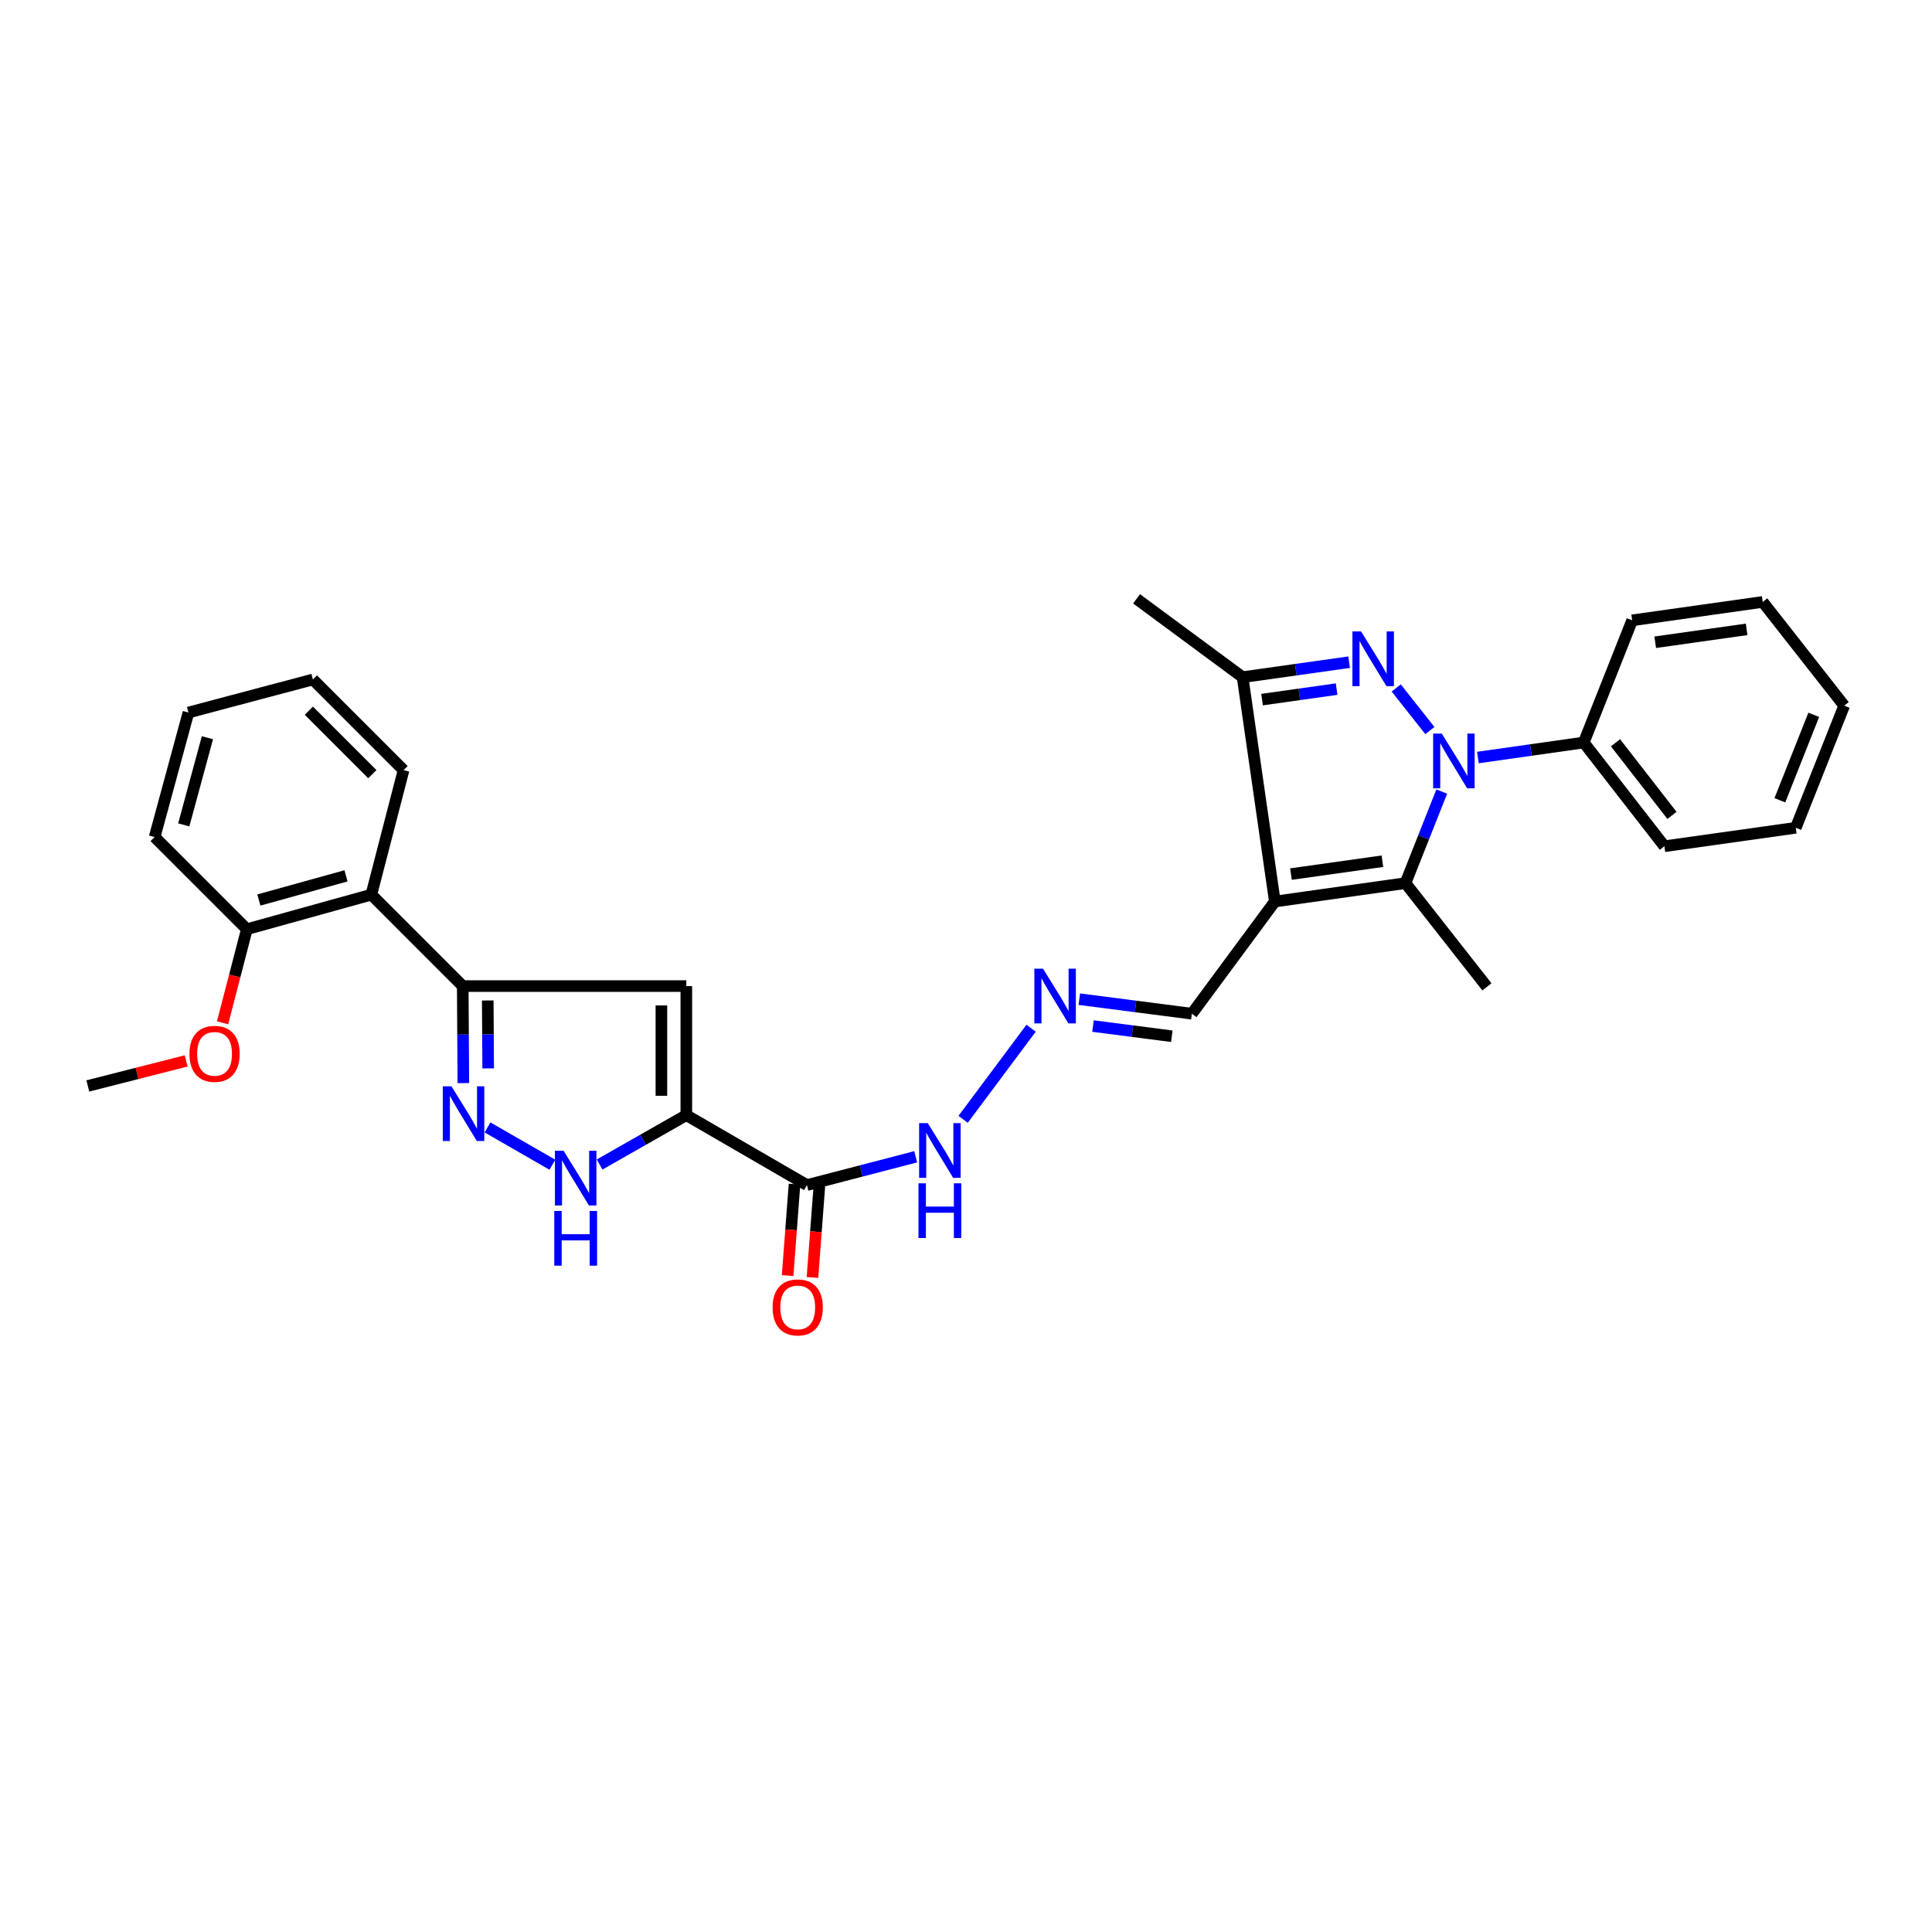<?xml version='1.0' encoding='iso-8859-1'?>
<svg version='1.1' baseProfile='full'
              xmlns='http://www.w3.org/2000/svg'
                      xmlns:rdkit='http://www.rdkit.org/xml'
                      xmlns:xlink='http://www.w3.org/1999/xlink'
                  xml:space='preserve'
width='1000px' height='1000px' viewBox='0 0 1000 1000'>
<!-- END OF HEADER -->
<rect style='opacity:1.0;fill:#FFFFFF;stroke:none' width='1000' height='1000' x='0' y='0'> </rect>
<path class='bond-0' d='M 740.102,378.135 L 722.677,356.082' style='fill:none;fill-rule:evenodd;stroke:#0000FF;stroke-width:6px;stroke-linecap:butt;stroke-linejoin:miter;stroke-opacity:1' />
<path class='bond-3' d='M 746.244,409.719 L 736.857,433.416' style='fill:none;fill-rule:evenodd;stroke:#0000FF;stroke-width:6px;stroke-linecap:butt;stroke-linejoin:miter;stroke-opacity:1' />
<path class='bond-3' d='M 736.857,433.416 L 727.47,457.113' style='fill:none;fill-rule:evenodd;stroke:#000000;stroke-width:6px;stroke-linecap:butt;stroke-linejoin:miter;stroke-opacity:1' />
<path class='bond-13' d='M 764.964,392.095 L 792.354,388.211' style='fill:none;fill-rule:evenodd;stroke:#0000FF;stroke-width:6px;stroke-linecap:butt;stroke-linejoin:miter;stroke-opacity:1' />
<path class='bond-13' d='M 792.354,388.211 L 819.745,384.328' style='fill:none;fill-rule:evenodd;stroke:#000000;stroke-width:6px;stroke-linecap:butt;stroke-linejoin:miter;stroke-opacity:1' />
<path class='bond-5' d='M 698.307,342.745 L 670.738,346.626' style='fill:none;fill-rule:evenodd;stroke:#0000FF;stroke-width:6px;stroke-linecap:butt;stroke-linejoin:miter;stroke-opacity:1' />
<path class='bond-5' d='M 670.738,346.626 L 643.17,350.508' style='fill:none;fill-rule:evenodd;stroke:#000000;stroke-width:6px;stroke-linecap:butt;stroke-linejoin:miter;stroke-opacity:1' />
<path class='bond-5' d='M 691.835,356.681 L 672.537,359.398' style='fill:none;fill-rule:evenodd;stroke:#0000FF;stroke-width:6px;stroke-linecap:butt;stroke-linejoin:miter;stroke-opacity:1' />
<path class='bond-5' d='M 672.537,359.398 L 653.239,362.115' style='fill:none;fill-rule:evenodd;stroke:#000000;stroke-width:6px;stroke-linecap:butt;stroke-linejoin:miter;stroke-opacity:1' />
<path class='bond-1' d='M 659.858,466.629 L 727.47,457.113' style='fill:none;fill-rule:evenodd;stroke:#000000;stroke-width:6px;stroke-linecap:butt;stroke-linejoin:miter;stroke-opacity:1' />
<path class='bond-1' d='M 668.202,452.43 L 715.531,445.769' style='fill:none;fill-rule:evenodd;stroke:#000000;stroke-width:6px;stroke-linecap:butt;stroke-linejoin:miter;stroke-opacity:1' />
<path class='bond-12' d='M 659.858,466.629 L 616.916,524.696' style='fill:none;fill-rule:evenodd;stroke:#000000;stroke-width:6px;stroke-linecap:butt;stroke-linejoin:miter;stroke-opacity:1' />
<path class='bond-30' d='M 659.858,466.629 L 643.17,350.508' style='fill:none;fill-rule:evenodd;stroke:#000000;stroke-width:6px;stroke-linecap:butt;stroke-linejoin:miter;stroke-opacity:1' />
<path class='bond-2' d='M 355.239,577.197 L 417.671,613.389' style='fill:none;fill-rule:evenodd;stroke:#000000;stroke-width:6px;stroke-linecap:butt;stroke-linejoin:miter;stroke-opacity:1' />
<path class='bond-4' d='M 355.239,577.197 L 355.239,510.394' style='fill:none;fill-rule:evenodd;stroke:#000000;stroke-width:6px;stroke-linecap:butt;stroke-linejoin:miter;stroke-opacity:1' />
<path class='bond-4' d='M 342.342,567.176 L 342.342,520.415' style='fill:none;fill-rule:evenodd;stroke:#000000;stroke-width:6px;stroke-linecap:butt;stroke-linejoin:miter;stroke-opacity:1' />
<path class='bond-8' d='M 355.239,577.197 L 332.797,589.972' style='fill:none;fill-rule:evenodd;stroke:#000000;stroke-width:6px;stroke-linecap:butt;stroke-linejoin:miter;stroke-opacity:1' />
<path class='bond-8' d='M 332.797,589.972 L 310.355,602.747' style='fill:none;fill-rule:evenodd;stroke:#0000FF;stroke-width:6px;stroke-linecap:butt;stroke-linejoin:miter;stroke-opacity:1' />
<path class='bond-17' d='M 727.47,457.113 L 769.63,510.789' style='fill:none;fill-rule:evenodd;stroke:#000000;stroke-width:6px;stroke-linecap:butt;stroke-linejoin:miter;stroke-opacity:1' />
<path class='bond-6' d='M 355.239,510.394 L 239.513,510.394' style='fill:none;fill-rule:evenodd;stroke:#000000;stroke-width:6px;stroke-linecap:butt;stroke-linejoin:miter;stroke-opacity:1' />
<path class='bond-18' d='M 643.17,350.508 L 588.284,309.952' style='fill:none;fill-rule:evenodd;stroke:#000000;stroke-width:6px;stroke-linecap:butt;stroke-linejoin:miter;stroke-opacity:1' />
<path class='bond-10' d='M 239.513,510.394 L 192.2,463.075' style='fill:none;fill-rule:evenodd;stroke:#000000;stroke-width:6px;stroke-linecap:butt;stroke-linejoin:miter;stroke-opacity:1' />
<path class='bond-32' d='M 239.513,510.394 L 239.671,535.5' style='fill:none;fill-rule:evenodd;stroke:#000000;stroke-width:6px;stroke-linecap:butt;stroke-linejoin:miter;stroke-opacity:1' />
<path class='bond-32' d='M 239.671,535.5 L 239.829,560.605' style='fill:none;fill-rule:evenodd;stroke:#0000FF;stroke-width:6px;stroke-linecap:butt;stroke-linejoin:miter;stroke-opacity:1' />
<path class='bond-32' d='M 252.457,517.845 L 252.568,535.419' style='fill:none;fill-rule:evenodd;stroke:#000000;stroke-width:6px;stroke-linecap:butt;stroke-linejoin:miter;stroke-opacity:1' />
<path class='bond-32' d='M 252.568,535.419 L 252.678,552.992' style='fill:none;fill-rule:evenodd;stroke:#0000FF;stroke-width:6px;stroke-linecap:butt;stroke-linejoin:miter;stroke-opacity:1' />
<path class='bond-7' d='M 252.342,583.556 L 285.911,602.864' style='fill:none;fill-rule:evenodd;stroke:#0000FF;stroke-width:6px;stroke-linecap:butt;stroke-linejoin:miter;stroke-opacity:1' />
<path class='bond-9' d='M 417.671,613.389 L 445.816,606.067' style='fill:none;fill-rule:evenodd;stroke:#000000;stroke-width:6px;stroke-linecap:butt;stroke-linejoin:miter;stroke-opacity:1' />
<path class='bond-9' d='M 445.816,606.067 L 473.962,598.746' style='fill:none;fill-rule:evenodd;stroke:#0000FF;stroke-width:6px;stroke-linecap:butt;stroke-linejoin:miter;stroke-opacity:1' />
<path class='bond-15' d='M 411.24,612.903 L 409.454,636.571' style='fill:none;fill-rule:evenodd;stroke:#000000;stroke-width:6px;stroke-linecap:butt;stroke-linejoin:miter;stroke-opacity:1' />
<path class='bond-15' d='M 409.454,636.571 L 407.668,660.239' style='fill:none;fill-rule:evenodd;stroke:#FF0000;stroke-width:6px;stroke-linecap:butt;stroke-linejoin:miter;stroke-opacity:1' />
<path class='bond-15' d='M 424.101,613.874 L 422.315,637.542' style='fill:none;fill-rule:evenodd;stroke:#000000;stroke-width:6px;stroke-linecap:butt;stroke-linejoin:miter;stroke-opacity:1' />
<path class='bond-15' d='M 422.315,637.542 L 420.529,661.209' style='fill:none;fill-rule:evenodd;stroke:#FF0000;stroke-width:6px;stroke-linecap:butt;stroke-linejoin:miter;stroke-opacity:1' />
<path class='bond-16' d='M 192.2,463.075 L 127.77,480.959' style='fill:none;fill-rule:evenodd;stroke:#000000;stroke-width:6px;stroke-linecap:butt;stroke-linejoin:miter;stroke-opacity:1' />
<path class='bond-16' d='M 179.086,453.33 L 133.984,465.849' style='fill:none;fill-rule:evenodd;stroke:#000000;stroke-width:6px;stroke-linecap:butt;stroke-linejoin:miter;stroke-opacity:1' />
<path class='bond-20' d='M 192.2,463.075 L 208.888,398.63' style='fill:none;fill-rule:evenodd;stroke:#000000;stroke-width:6px;stroke-linecap:butt;stroke-linejoin:miter;stroke-opacity:1' />
<path class='bond-11' d='M 558.648,517.165 L 587.782,520.931' style='fill:none;fill-rule:evenodd;stroke:#0000FF;stroke-width:6px;stroke-linecap:butt;stroke-linejoin:miter;stroke-opacity:1' />
<path class='bond-11' d='M 587.782,520.931 L 616.916,524.696' style='fill:none;fill-rule:evenodd;stroke:#000000;stroke-width:6px;stroke-linecap:butt;stroke-linejoin:miter;stroke-opacity:1' />
<path class='bond-11' d='M 565.735,531.086 L 586.129,533.722' style='fill:none;fill-rule:evenodd;stroke:#0000FF;stroke-width:6px;stroke-linecap:butt;stroke-linejoin:miter;stroke-opacity:1' />
<path class='bond-11' d='M 586.129,533.722 L 606.523,536.358' style='fill:none;fill-rule:evenodd;stroke:#000000;stroke-width:6px;stroke-linecap:butt;stroke-linejoin:miter;stroke-opacity:1' />
<path class='bond-14' d='M 533.698,532.2 L 498.516,579.356' style='fill:none;fill-rule:evenodd;stroke:#0000FF;stroke-width:6px;stroke-linecap:butt;stroke-linejoin:miter;stroke-opacity:1' />
<path class='bond-21' d='M 819.745,384.328 L 861.49,438.018' style='fill:none;fill-rule:evenodd;stroke:#000000;stroke-width:6px;stroke-linecap:butt;stroke-linejoin:miter;stroke-opacity:1' />
<path class='bond-21' d='M 836.188,384.465 L 865.41,422.048' style='fill:none;fill-rule:evenodd;stroke:#000000;stroke-width:6px;stroke-linecap:butt;stroke-linejoin:miter;stroke-opacity:1' />
<path class='bond-22' d='M 819.745,384.328 L 844.802,321.087' style='fill:none;fill-rule:evenodd;stroke:#000000;stroke-width:6px;stroke-linecap:butt;stroke-linejoin:miter;stroke-opacity:1' />
<path class='bond-19' d='M 127.77,480.959 L 121.488,505.179' style='fill:none;fill-rule:evenodd;stroke:#000000;stroke-width:6px;stroke-linecap:butt;stroke-linejoin:miter;stroke-opacity:1' />
<path class='bond-19' d='M 121.488,505.179 L 115.206,529.399' style='fill:none;fill-rule:evenodd;stroke:#FF0000;stroke-width:6px;stroke-linecap:butt;stroke-linejoin:miter;stroke-opacity:1' />
<path class='bond-23' d='M 127.77,480.959 L 80.041,433.246' style='fill:none;fill-rule:evenodd;stroke:#000000;stroke-width:6px;stroke-linecap:butt;stroke-linejoin:miter;stroke-opacity:1' />
<path class='bond-24' d='M 96.368,549.123 L 70.911,555.604' style='fill:none;fill-rule:evenodd;stroke:#FF0000;stroke-width:6px;stroke-linecap:butt;stroke-linejoin:miter;stroke-opacity:1' />
<path class='bond-24' d='M 70.911,555.604 L 45.455,562.085' style='fill:none;fill-rule:evenodd;stroke:#000000;stroke-width:6px;stroke-linecap:butt;stroke-linejoin:miter;stroke-opacity:1' />
<path class='bond-25' d='M 208.888,398.63 L 161.955,351.697' style='fill:none;fill-rule:evenodd;stroke:#000000;stroke-width:6px;stroke-linecap:butt;stroke-linejoin:miter;stroke-opacity:1' />
<path class='bond-25' d='M 192.728,400.71 L 159.875,367.857' style='fill:none;fill-rule:evenodd;stroke:#000000;stroke-width:6px;stroke-linecap:butt;stroke-linejoin:miter;stroke-opacity:1' />
<path class='bond-26' d='M 861.49,438.018 L 929.488,428.459' style='fill:none;fill-rule:evenodd;stroke:#000000;stroke-width:6px;stroke-linecap:butt;stroke-linejoin:miter;stroke-opacity:1' />
<path class='bond-27' d='M 844.802,321.087 L 912.385,311.557' style='fill:none;fill-rule:evenodd;stroke:#000000;stroke-width:6px;stroke-linecap:butt;stroke-linejoin:miter;stroke-opacity:1' />
<path class='bond-27' d='M 856.74,332.429 L 904.048,325.758' style='fill:none;fill-rule:evenodd;stroke:#000000;stroke-width:6px;stroke-linecap:butt;stroke-linejoin:miter;stroke-opacity:1' />
<path class='bond-33' d='M 80.041,433.246 L 97.539,368.801' style='fill:none;fill-rule:evenodd;stroke:#000000;stroke-width:6px;stroke-linecap:butt;stroke-linejoin:miter;stroke-opacity:1' />
<path class='bond-33' d='M 95.113,426.958 L 107.361,381.847' style='fill:none;fill-rule:evenodd;stroke:#000000;stroke-width:6px;stroke-linecap:butt;stroke-linejoin:miter;stroke-opacity:1' />
<path class='bond-28' d='M 161.955,351.697 L 97.539,368.801' style='fill:none;fill-rule:evenodd;stroke:#000000;stroke-width:6px;stroke-linecap:butt;stroke-linejoin:miter;stroke-opacity:1' />
<path class='bond-31' d='M 929.488,428.459 L 954.545,365.254' style='fill:none;fill-rule:evenodd;stroke:#000000;stroke-width:6px;stroke-linecap:butt;stroke-linejoin:miter;stroke-opacity:1' />
<path class='bond-31' d='M 921.257,414.225 L 938.797,369.982' style='fill:none;fill-rule:evenodd;stroke:#000000;stroke-width:6px;stroke-linecap:butt;stroke-linejoin:miter;stroke-opacity:1' />
<path class='bond-29' d='M 912.385,311.557 L 954.545,365.254' style='fill:none;fill-rule:evenodd;stroke:#000000;stroke-width:6px;stroke-linecap:butt;stroke-linejoin:miter;stroke-opacity:1' />
<path  class='atom-0' d='M 746.267 379.698
L 755.547 394.698
Q 756.467 396.178, 757.947 398.858
Q 759.427 401.538, 759.507 401.698
L 759.507 379.698
L 763.267 379.698
L 763.267 408.018
L 759.387 408.018
L 749.427 391.618
Q 748.267 389.698, 747.027 387.498
Q 745.827 385.298, 745.467 384.618
L 745.467 408.018
L 741.787 408.018
L 741.787 379.698
L 746.267 379.698
' fill='#0000FF'/>
<path  class='atom-1' d='M 704.493 326.832
L 713.773 341.832
Q 714.693 343.312, 716.173 345.992
Q 717.653 348.672, 717.733 348.832
L 717.733 326.832
L 721.493 326.832
L 721.493 355.152
L 717.613 355.152
L 707.653 338.752
Q 706.493 336.832, 705.253 334.632
Q 704.053 332.432, 703.693 331.752
L 703.693 355.152
L 700.013 355.152
L 700.013 326.832
L 704.493 326.832
' fill='#0000FF'/>
<path  class='atom-8' d='M 233.668 562.256
L 242.948 577.256
Q 243.868 578.736, 245.348 581.416
Q 246.828 584.096, 246.908 584.256
L 246.908 562.256
L 250.668 562.256
L 250.668 590.576
L 246.788 590.576
L 236.828 574.176
Q 235.668 572.256, 234.428 570.056
Q 233.228 567.856, 232.868 567.176
L 232.868 590.576
L 229.188 590.576
L 229.188 562.256
L 233.668 562.256
' fill='#0000FF'/>
<path  class='atom-9' d='M 291.707 595.639
L 300.987 610.639
Q 301.907 612.119, 303.387 614.799
Q 304.867 617.479, 304.947 617.639
L 304.947 595.639
L 308.707 595.639
L 308.707 623.959
L 304.827 623.959
L 294.867 607.559
Q 293.707 605.639, 292.467 603.439
Q 291.267 601.239, 290.907 600.559
L 290.907 623.959
L 287.227 623.959
L 287.227 595.639
L 291.707 595.639
' fill='#0000FF'/>
<path  class='atom-9' d='M 286.887 626.791
L 290.727 626.791
L 290.727 638.831
L 305.207 638.831
L 305.207 626.791
L 309.047 626.791
L 309.047 655.111
L 305.207 655.111
L 305.207 642.031
L 290.727 642.031
L 290.727 655.111
L 286.887 655.111
L 286.887 626.791
' fill='#0000FF'/>
<path  class='atom-12' d='M 539.863 501.386
L 549.143 516.386
Q 550.063 517.866, 551.543 520.546
Q 553.023 523.226, 553.103 523.386
L 553.103 501.386
L 556.863 501.386
L 556.863 529.706
L 552.983 529.706
L 543.023 513.306
Q 541.863 511.386, 540.623 509.186
Q 539.423 506.986, 539.063 506.306
L 539.063 529.706
L 535.383 529.706
L 535.383 501.386
L 539.863 501.386
' fill='#0000FF'/>
<path  class='atom-15' d='M 480.219 581.33
L 489.499 596.33
Q 490.419 597.81, 491.899 600.49
Q 493.379 603.17, 493.459 603.33
L 493.459 581.33
L 497.219 581.33
L 497.219 609.65
L 493.339 609.65
L 483.379 593.25
Q 482.219 591.33, 480.979 589.13
Q 479.779 586.93, 479.419 586.25
L 479.419 609.65
L 475.739 609.65
L 475.739 581.33
L 480.219 581.33
' fill='#0000FF'/>
<path  class='atom-15' d='M 475.399 612.482
L 479.239 612.482
L 479.239 624.522
L 493.719 624.522
L 493.719 612.482
L 497.559 612.482
L 497.559 640.802
L 493.719 640.802
L 493.719 627.722
L 479.239 627.722
L 479.239 640.802
L 475.399 640.802
L 475.399 612.482
' fill='#0000FF'/>
<path  class='atom-16' d='M 399.899 676.71
Q 399.899 669.91, 403.259 666.11
Q 406.619 662.31, 412.899 662.31
Q 419.179 662.31, 422.539 666.11
Q 425.899 669.91, 425.899 676.71
Q 425.899 683.59, 422.499 687.51
Q 419.099 691.39, 412.899 691.39
Q 406.659 691.39, 403.259 687.51
Q 399.899 683.63, 399.899 676.71
M 412.899 688.19
Q 417.219 688.19, 419.539 685.31
Q 421.899 682.39, 421.899 676.71
Q 421.899 671.15, 419.539 668.35
Q 417.219 665.51, 412.899 665.51
Q 408.579 665.51, 406.219 668.31
Q 403.899 671.11, 403.899 676.71
Q 403.899 682.43, 406.219 685.31
Q 408.579 688.19, 412.899 688.19
' fill='#FF0000'/>
<path  class='atom-20' d='M 98.06 545.463
Q 98.06 538.663, 101.42 534.863
Q 104.78 531.063, 111.06 531.063
Q 117.34 531.063, 120.7 534.863
Q 124.06 538.663, 124.06 545.463
Q 124.06 552.343, 120.66 556.263
Q 117.26 560.143, 111.06 560.143
Q 104.82 560.143, 101.42 556.263
Q 98.06 552.383, 98.06 545.463
M 111.06 556.943
Q 115.38 556.943, 117.7 554.063
Q 120.06 551.143, 120.06 545.463
Q 120.06 539.903, 117.7 537.103
Q 115.38 534.263, 111.06 534.263
Q 106.74 534.263, 104.38 537.063
Q 102.06 539.863, 102.06 545.463
Q 102.06 551.183, 104.38 554.063
Q 106.74 556.943, 111.06 556.943
' fill='#FF0000'/>
</svg>
